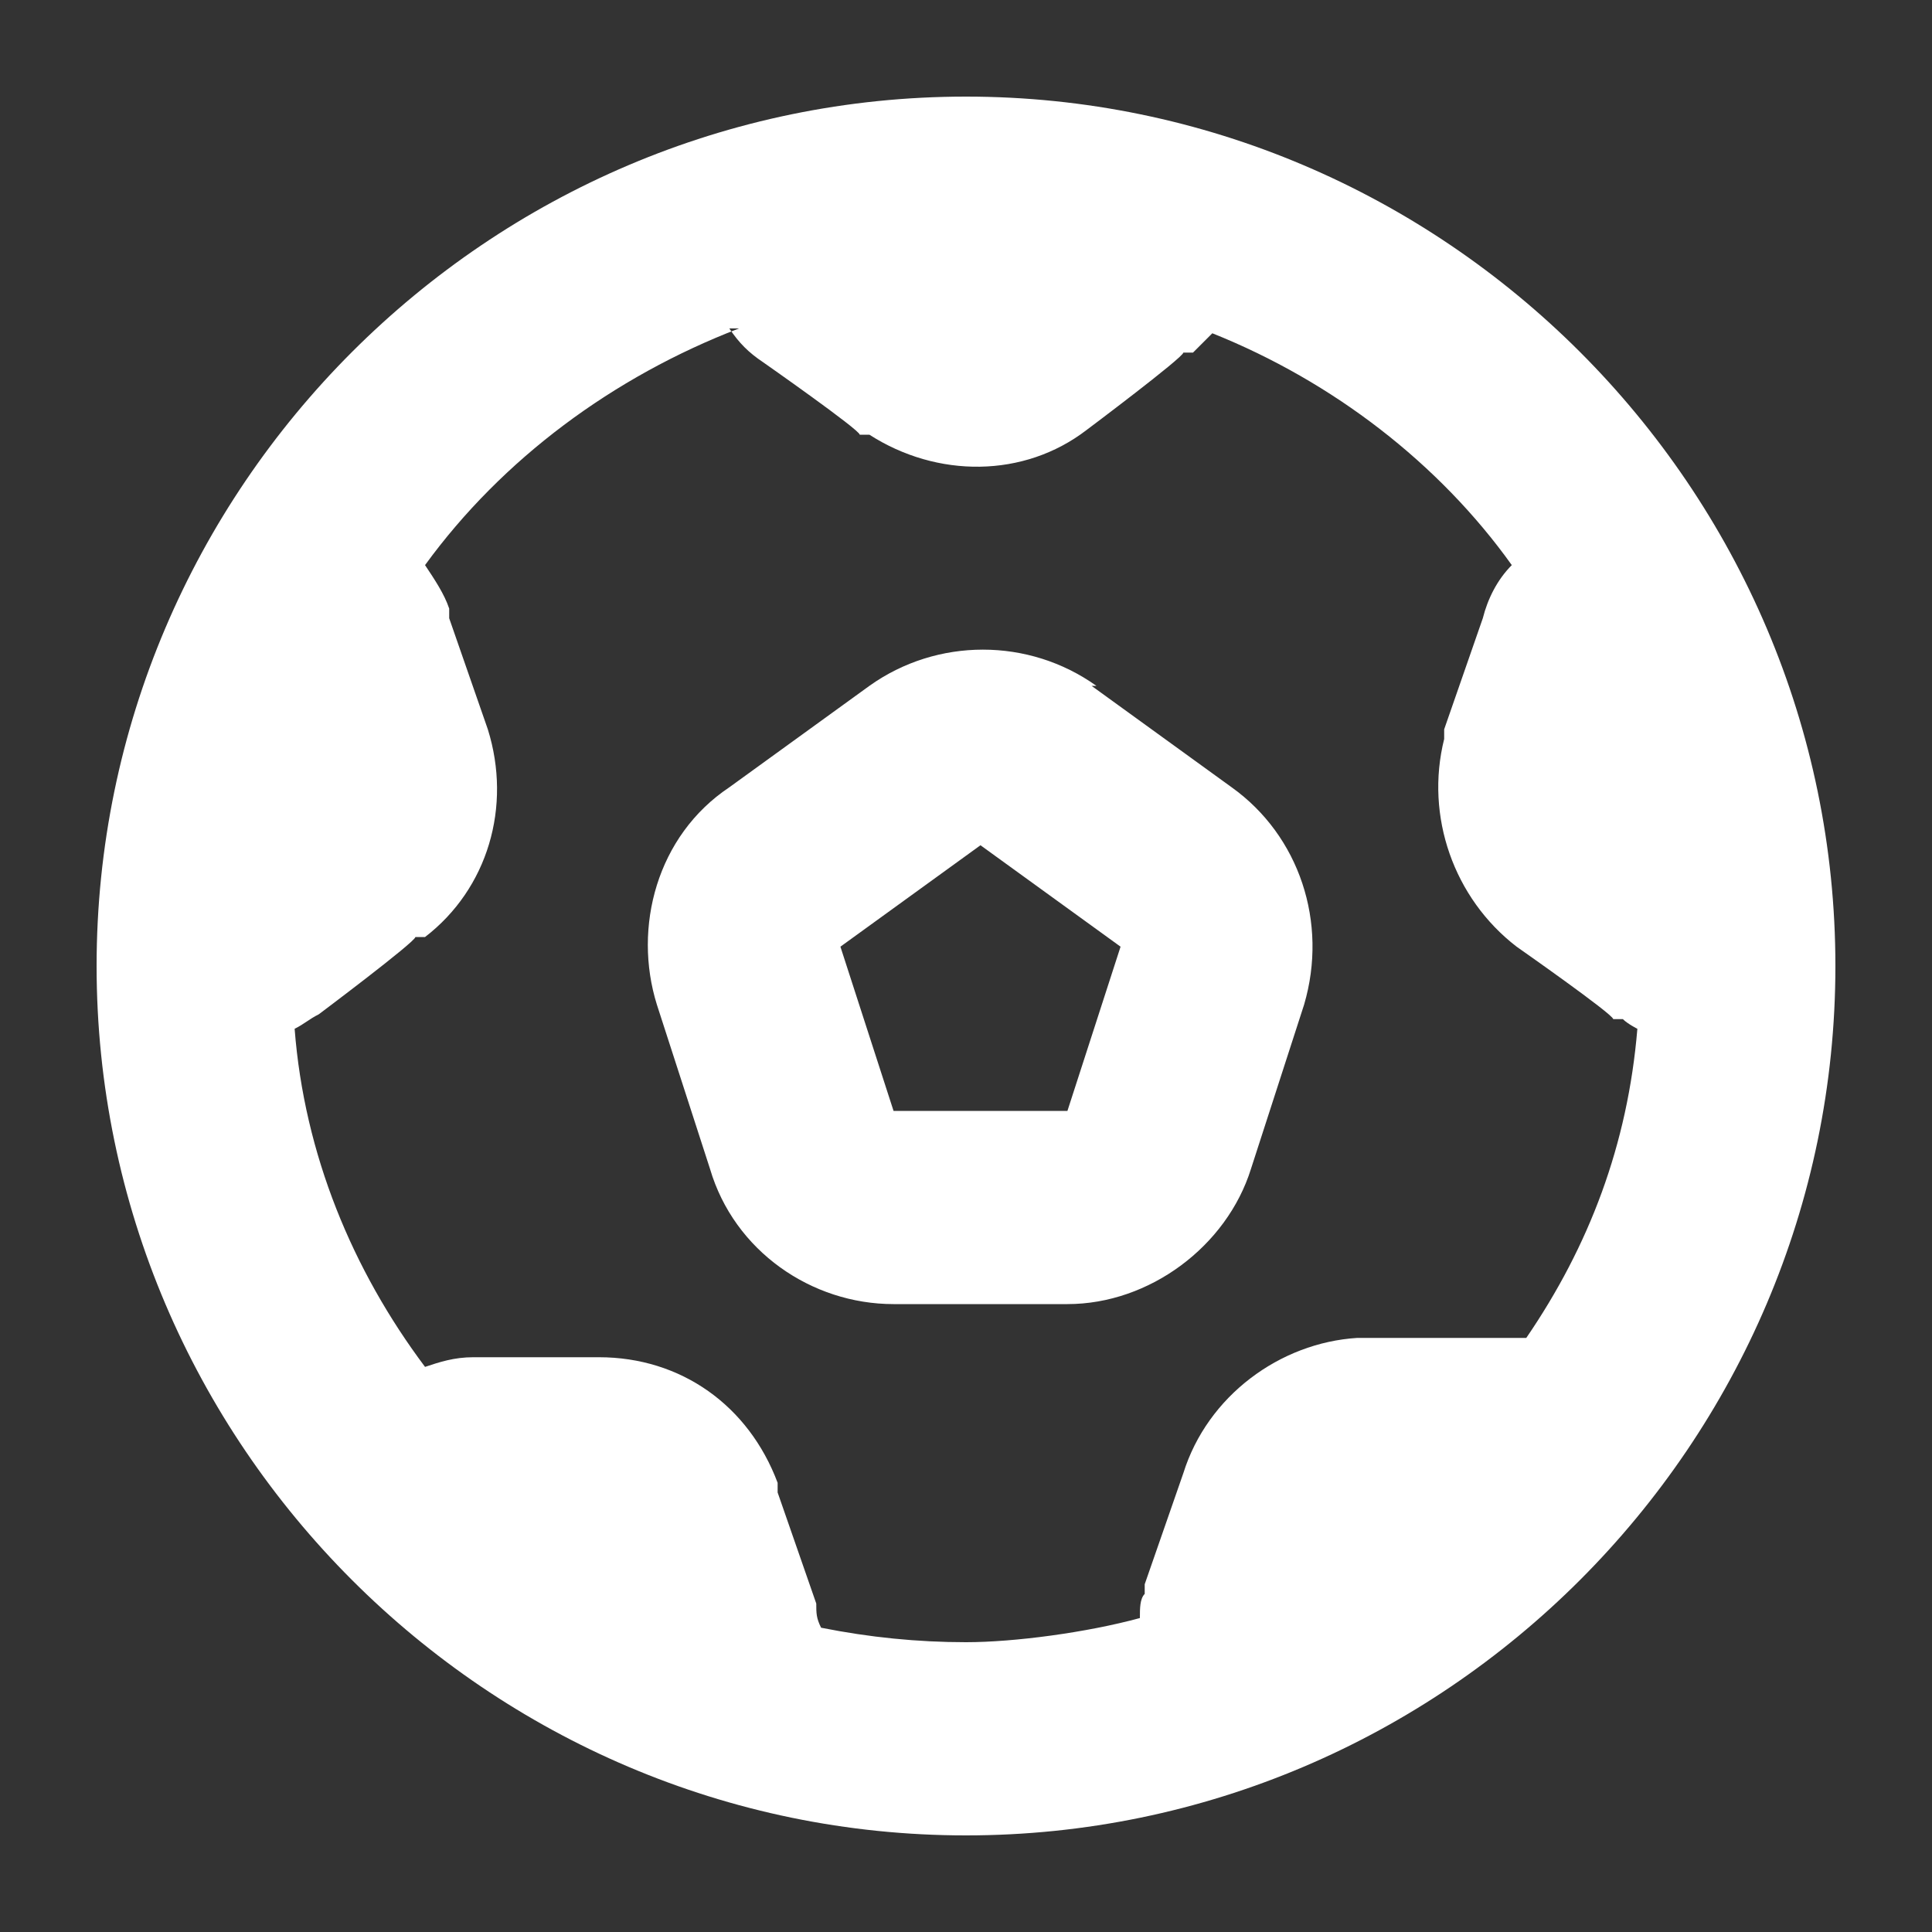 <?xml version="1.0" encoding="UTF-8"?>
<svg id="Layer_1" data-name="Layer 1" xmlns="http://www.w3.org/2000/svg" version="1.1" viewBox="0 0 40 40">
  <rect x="0" y="0" width="40" height="40" fill="#333333" stroke="none"/>
  <defs>
    <style>
      .cls-1 {
        fill: #fff;
        fill-rule: evenodd;
        stroke-width: 0px;
      }
    </style>
  </defs>
  <g id="_控件" data-name="控件">
    <g id="Icon_Football_40" data-name="Icon Football 40">
      <g id="_合并形状" data-name="合并形状">
        <path class="cls-1" d="M20,2c9.9,0,18,8.1,18,18s-8.1,18-18,18S2,29.9,2,20,10.1,2,20,2ZM15.3,6.8h0c-2.6,1-4.9,2.7-6.5,4.9.2.3.4.6.5.9v.2c0,0,.8,2.3.8,2.3.5,1.6,0,3.3-1.3,4.3h-.2c0,.1-2,1.6-2,1.6-.2.1-.3.2-.5.3.2,2.6,1.2,5,2.7,7,.3-.1.6-.2,1-.2h.2s2.4,0,2.4,0c1.7,0,3.1,1,3.7,2.6v.2c0,0,.8,2.3.8,2.3,0,.2,0,.3.1.5,1,.2,2,.3,3,.3s2.5-.2,3.6-.5c0-.2,0-.4.1-.5v-.2c0,0,.8-2.3.8-2.3.5-1.6,2-2.7,3.6-2.8h.2s2.4,0,2.4,0c.3,0,.6,0,.9,0,1.3-1.9,2.1-4,2.3-6.4,0,0-.2-.1-.3-.2h-.2c0-.1-2-1.5-2-1.5-1.3-1-1.9-2.7-1.5-4.3v-.2c0,0,.8-2.3.8-2.3.1-.4.3-.8.6-1.1-1.5-2.1-3.7-3.8-6.2-4.8-.1.1-.3.3-.4.4h-.2c0,.1-2,1.6-2,1.6-1.3,1-3.1,1-4.5.1h-.2c0-.1-2-1.5-2-1.5-.3-.2-.5-.4-.7-.7ZM22.6,14.2l2.9,2.1c1.4,1,2,2.8,1.5,4.5l-1.1,3.4c-.5,1.6-2.1,2.8-3.8,2.8h-3.6c-1.7,0-3.3-1.1-3.8-2.8l-1.1-3.4c-.5-1.6,0-3.5,1.5-4.5l2.9-2.1c1.4-1,3.3-1,4.7,0ZM20.3,17.5l-2.9,2.1,1.1,3.4h3.6l1.1-3.4-2.9-2.1Z"/>
      </g>
    </g>
  </g>
</svg>
